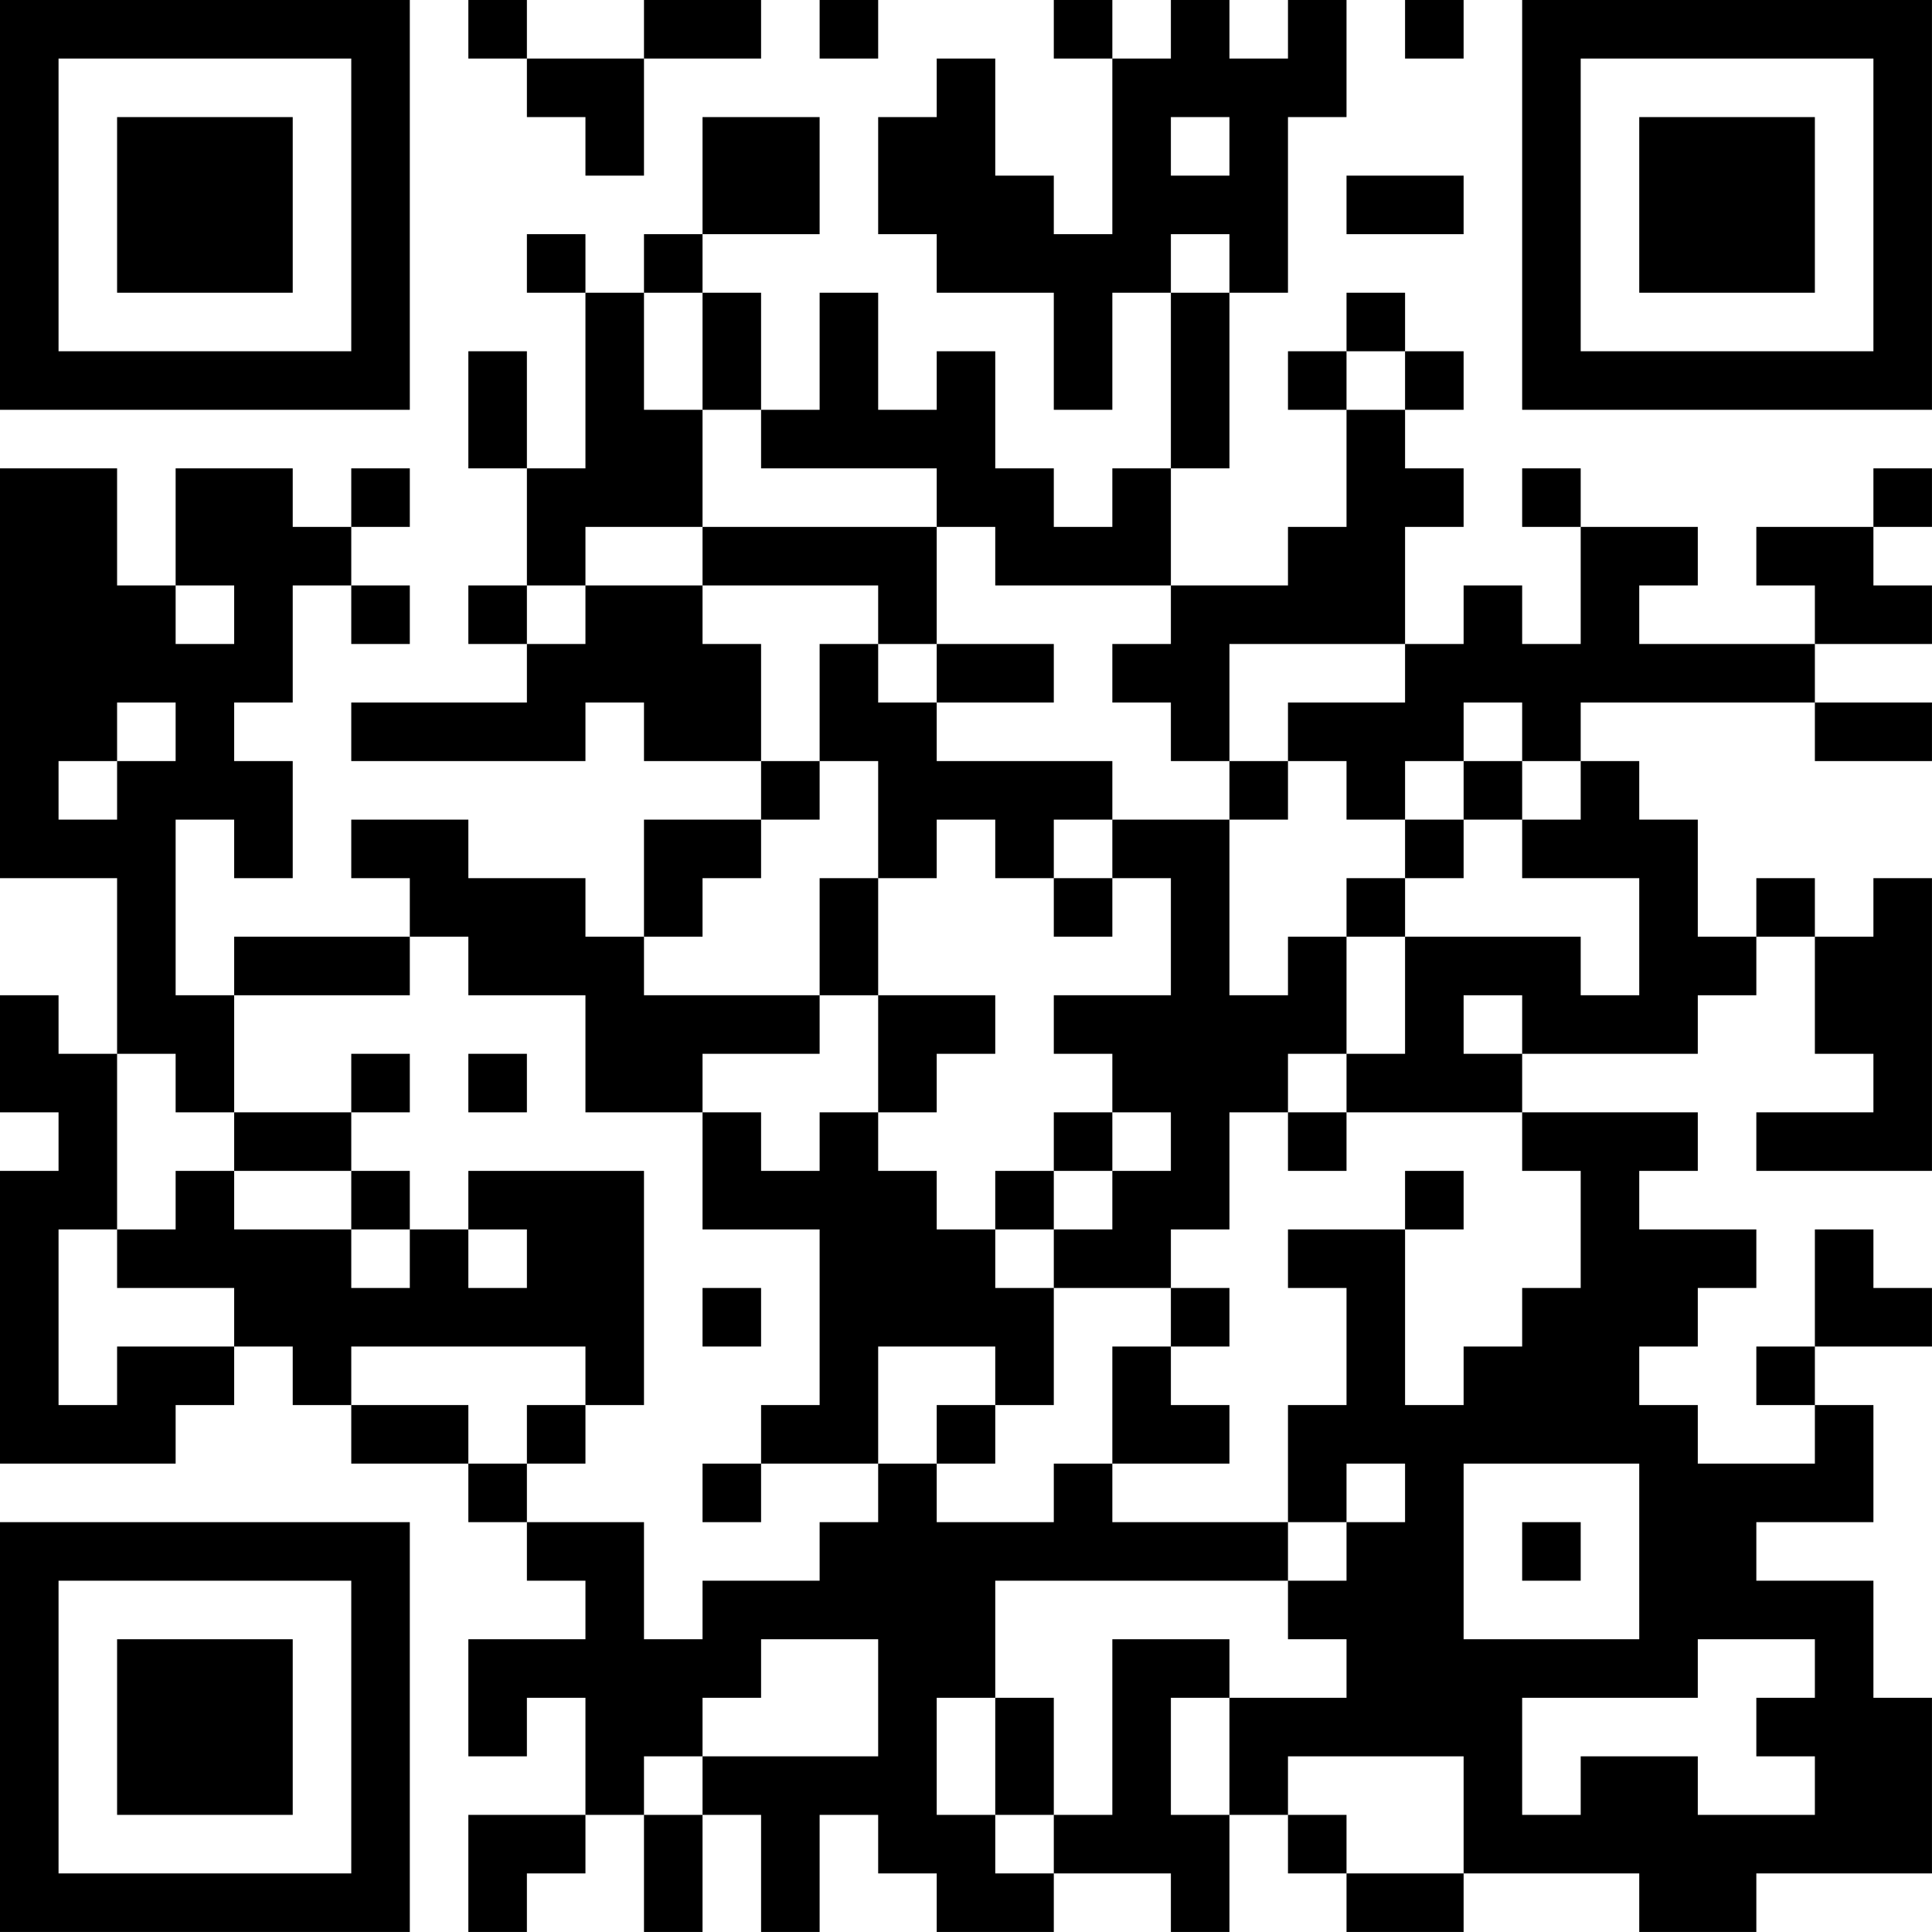 <?xml version="1.0" encoding="UTF-8"?>
<svg xmlns="http://www.w3.org/2000/svg" version="1.1" width="400" height="400" viewBox="0 0 400 400"><rect x="0" y="0" width="400" height="400" fill="#ffffff"/><g transform="scale(12.121)"><g transform="translate(0,0)"><path fill-rule="evenodd" d="M8 0L8 1L9 1L9 2L10 2L10 3L11 3L11 1L13 1L13 0L11 0L11 1L9 1L9 0ZM14 0L14 1L15 1L15 0ZM18 0L18 1L19 1L19 4L18 4L18 3L17 3L17 1L16 1L16 2L15 2L15 4L16 4L16 5L18 5L18 7L19 7L19 5L20 5L20 8L19 8L19 9L18 9L18 8L17 8L17 6L16 6L16 7L15 7L15 5L14 5L14 7L13 7L13 5L12 5L12 4L14 4L14 2L12 2L12 4L11 4L11 5L10 5L10 4L9 4L9 5L10 5L10 8L9 8L9 6L8 6L8 8L9 8L9 10L8 10L8 11L9 11L9 12L6 12L6 13L10 13L10 12L11 12L11 13L13 13L13 14L11 14L11 16L10 16L10 15L8 15L8 14L6 14L6 15L7 15L7 16L4 16L4 17L3 17L3 14L4 14L4 15L5 15L5 13L4 13L4 12L5 12L5 10L6 10L6 11L7 11L7 10L6 10L6 9L7 9L7 8L6 8L6 9L5 9L5 8L3 8L3 10L2 10L2 8L0 8L0 15L2 15L2 18L1 18L1 17L0 17L0 19L1 19L1 20L0 20L0 25L3 25L3 24L4 24L4 23L5 23L5 24L6 24L6 25L8 25L8 26L9 26L9 27L10 27L10 28L8 28L8 30L9 30L9 29L10 29L10 31L8 31L8 33L9 33L9 32L10 32L10 31L11 31L11 33L12 33L12 31L13 31L13 33L14 33L14 31L15 31L15 32L16 32L16 33L18 33L18 32L20 32L20 33L21 33L21 31L22 31L22 32L23 32L23 33L25 33L25 32L28 32L28 33L30 33L30 32L33 32L33 29L32 29L32 27L30 27L30 26L32 26L32 24L31 24L31 23L33 23L33 22L32 22L32 21L31 21L31 23L30 23L30 24L31 24L31 25L29 25L29 24L28 24L28 23L29 23L29 22L30 22L30 21L28 21L28 20L29 20L29 19L26 19L26 18L29 18L29 17L30 17L30 16L31 16L31 18L32 18L32 19L30 19L30 20L33 20L33 15L32 15L32 16L31 16L31 15L30 15L30 16L29 16L29 14L28 14L28 13L27 13L27 12L31 12L31 13L33 13L33 12L31 12L31 11L33 11L33 10L32 10L32 9L33 9L33 8L32 8L32 9L30 9L30 10L31 10L31 11L28 11L28 10L29 10L29 9L27 9L27 8L26 8L26 9L27 9L27 11L26 11L26 10L25 10L25 11L24 11L24 9L25 9L25 8L24 8L24 7L25 7L25 6L24 6L24 5L23 5L23 6L22 6L22 7L23 7L23 9L22 9L22 10L20 10L20 8L21 8L21 5L22 5L22 2L23 2L23 0L22 0L22 1L21 1L21 0L20 0L20 1L19 1L19 0ZM24 0L24 1L25 1L25 0ZM20 2L20 3L21 3L21 2ZM23 3L23 4L25 4L25 3ZM20 4L20 5L21 5L21 4ZM11 5L11 7L12 7L12 9L10 9L10 10L9 10L9 11L10 11L10 10L12 10L12 11L13 11L13 13L14 13L14 14L13 14L13 15L12 15L12 16L11 16L11 17L14 17L14 18L12 18L12 19L10 19L10 17L8 17L8 16L7 16L7 17L4 17L4 19L3 19L3 18L2 18L2 21L1 21L1 24L2 24L2 23L4 23L4 22L2 22L2 21L3 21L3 20L4 20L4 21L6 21L6 22L7 22L7 21L8 21L8 22L9 22L9 21L8 21L8 20L11 20L11 24L10 24L10 23L6 23L6 24L8 24L8 25L9 25L9 26L11 26L11 28L12 28L12 27L14 27L14 26L15 26L15 25L16 25L16 26L18 26L18 25L19 25L19 26L22 26L22 27L17 27L17 29L16 29L16 31L17 31L17 32L18 32L18 31L19 31L19 28L21 28L21 29L20 29L20 31L21 31L21 29L23 29L23 28L22 28L22 27L23 27L23 26L24 26L24 25L23 25L23 26L22 26L22 24L23 24L23 22L22 22L22 21L24 21L24 24L25 24L25 23L26 23L26 22L27 22L27 20L26 20L26 19L23 19L23 18L24 18L24 16L27 16L27 17L28 17L28 15L26 15L26 14L27 14L27 13L26 13L26 12L25 12L25 13L24 13L24 14L23 14L23 13L22 13L22 12L24 12L24 11L21 11L21 13L20 13L20 12L19 12L19 11L20 11L20 10L17 10L17 9L16 9L16 8L13 8L13 7L12 7L12 5ZM23 6L23 7L24 7L24 6ZM12 9L12 10L15 10L15 11L14 11L14 13L15 13L15 15L14 15L14 17L15 17L15 19L14 19L14 20L13 20L13 19L12 19L12 21L14 21L14 24L13 24L13 25L12 25L12 26L13 26L13 25L15 25L15 23L17 23L17 24L16 24L16 25L17 25L17 24L18 24L18 22L20 22L20 23L19 23L19 25L21 25L21 24L20 24L20 23L21 23L21 22L20 22L20 21L21 21L21 19L22 19L22 20L23 20L23 19L22 19L22 18L23 18L23 16L24 16L24 15L25 15L25 14L26 14L26 13L25 13L25 14L24 14L24 15L23 15L23 16L22 16L22 17L21 17L21 14L22 14L22 13L21 13L21 14L19 14L19 13L16 13L16 12L18 12L18 11L16 11L16 9ZM3 10L3 11L4 11L4 10ZM15 11L15 12L16 12L16 11ZM2 12L2 13L1 13L1 14L2 14L2 13L3 13L3 12ZM16 14L16 15L15 15L15 17L17 17L17 18L16 18L16 19L15 19L15 20L16 20L16 21L17 21L17 22L18 22L18 21L19 21L19 20L20 20L20 19L19 19L19 18L18 18L18 17L20 17L20 15L19 15L19 14L18 14L18 15L17 15L17 14ZM18 15L18 16L19 16L19 15ZM25 17L25 18L26 18L26 17ZM6 18L6 19L4 19L4 20L6 20L6 21L7 21L7 20L6 20L6 19L7 19L7 18ZM8 18L8 19L9 19L9 18ZM18 19L18 20L17 20L17 21L18 21L18 20L19 20L19 19ZM24 20L24 21L25 21L25 20ZM12 22L12 23L13 23L13 22ZM9 24L9 25L10 25L10 24ZM25 25L25 28L28 28L28 25ZM26 26L26 27L27 27L27 26ZM13 28L13 29L12 29L12 30L11 30L11 31L12 31L12 30L15 30L15 28ZM29 28L29 29L26 29L26 31L27 31L27 30L29 30L29 31L31 31L31 30L30 30L30 29L31 29L31 28ZM17 29L17 31L18 31L18 29ZM22 30L22 31L23 31L23 32L25 32L25 30ZM0 0L0 7L7 7L7 0ZM1 1L1 6L6 6L6 1ZM2 2L2 5L5 5L5 2ZM26 0L26 7L33 7L33 0ZM27 1L27 6L32 6L32 1ZM28 2L28 5L31 5L31 2ZM0 26L0 33L7 33L7 26ZM1 27L1 32L6 32L6 27ZM2 28L2 31L5 31L5 28Z" fill="#000000"/></g></g></svg>
